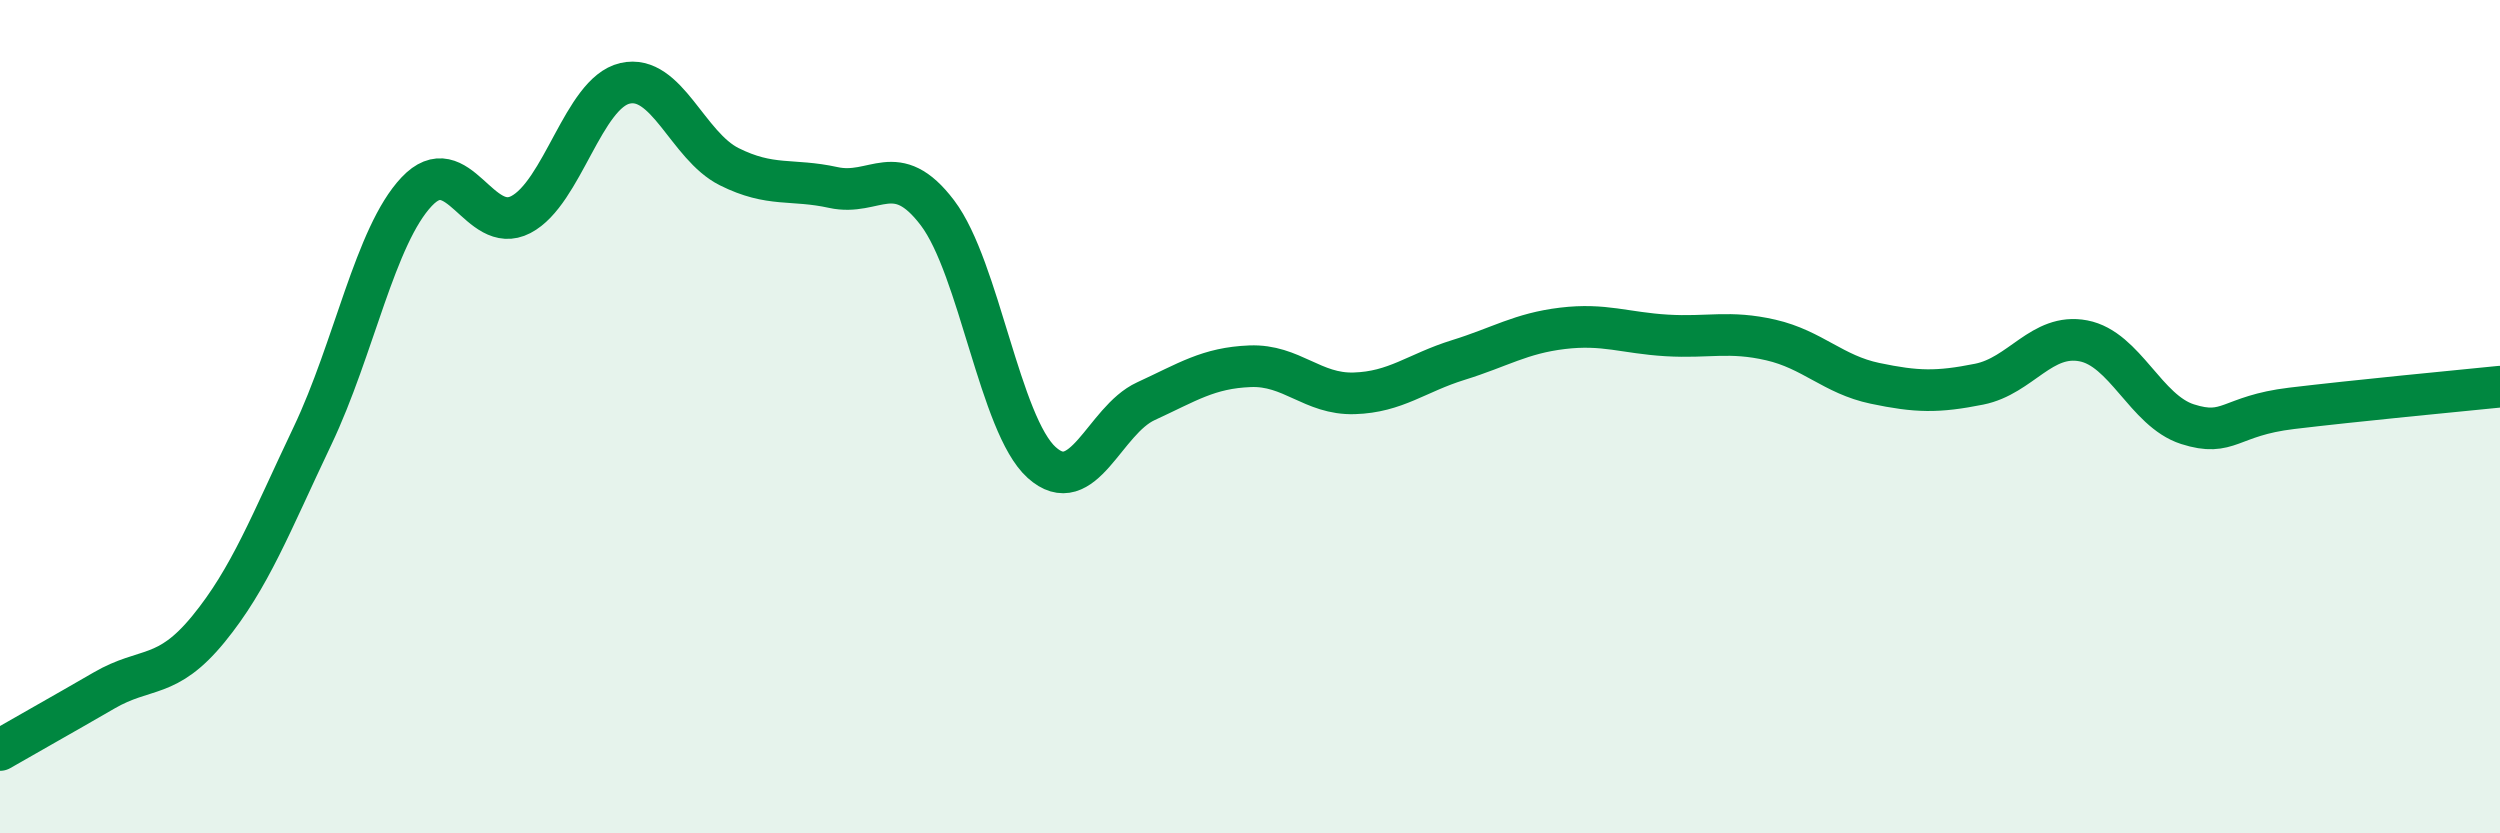 
    <svg width="60" height="20" viewBox="0 0 60 20" xmlns="http://www.w3.org/2000/svg">
      <path
        d="M 0,18 C 0.5,17.71 1.5,17.15 2.5,16.57 C 3.5,15.99 4,16.32 5,15.1 C 6,13.88 6.5,12.56 7.5,10.46 C 8.5,8.36 9,5.66 10,4.6 C 11,3.54 11.5,5.67 12.5,5.15 C 13.5,4.63 14,2.23 15,2 C 16,1.77 16.5,3.5 17.5,4 C 18.5,4.5 19,4.28 20,4.5 C 21,4.72 21.5,3.79 22.5,5.11 C 23.5,6.43 24,10.2 25,11.1 C 26,12 26.5,10.09 27.5,9.63 C 28.5,9.17 29,8.83 30,8.79 C 31,8.75 31.5,9.47 32.5,9.44 C 33.5,9.41 34,8.95 35,8.64 C 36,8.33 36.5,8 37.5,7.88 C 38.5,7.76 39,7.99 40,8.05 C 41,8.11 41.5,7.93 42.5,8.16 C 43.5,8.39 44,8.99 45,9.2 C 46,9.41 46.5,9.42 47.5,9.22 C 48.5,9.02 49,7.99 50,8.18 C 51,8.37 51.5,9.86 52.5,10.18 C 53.5,10.5 53.5,9.98 55,9.8 C 56.5,9.62 59,9.38 60,9.28L60 20L0 20Z"
        fill="#008740"
        opacity="0.1"
        stroke-linecap="round"
        stroke-linejoin="round"
      />
      <path
        d="M 0,18 C 0.5,17.71 1.5,17.15 2.5,16.57 C 3.5,15.99 4,16.32 5,15.1 C 6,13.88 6.5,12.56 7.5,10.46 C 8.5,8.36 9,5.66 10,4.6 C 11,3.54 11.5,5.67 12.5,5.15 C 13.5,4.63 14,2.23 15,2 C 16,1.77 16.5,3.5 17.5,4 C 18.5,4.5 19,4.28 20,4.5 C 21,4.72 21.5,3.79 22.5,5.11 C 23.5,6.43 24,10.2 25,11.1 C 26,12 26.5,10.09 27.5,9.63 C 28.5,9.17 29,8.83 30,8.79 C 31,8.75 31.5,9.47 32.5,9.44 C 33.5,9.41 34,8.95 35,8.64 C 36,8.33 36.5,8 37.5,7.88 C 38.5,7.76 39,7.99 40,8.05 C 41,8.11 41.5,7.93 42.5,8.16 C 43.5,8.39 44,8.99 45,9.2 C 46,9.41 46.5,9.42 47.5,9.22 C 48.5,9.02 49,7.99 50,8.18 C 51,8.37 51.5,9.86 52.5,10.18 C 53.5,10.5 53.5,9.98 55,9.8 C 56.5,9.62 59,9.38 60,9.28"
        stroke="#008740"
        stroke-width="1"
        fill="none"
        stroke-linecap="round"
        stroke-linejoin="round"
      />
    </svg>
  